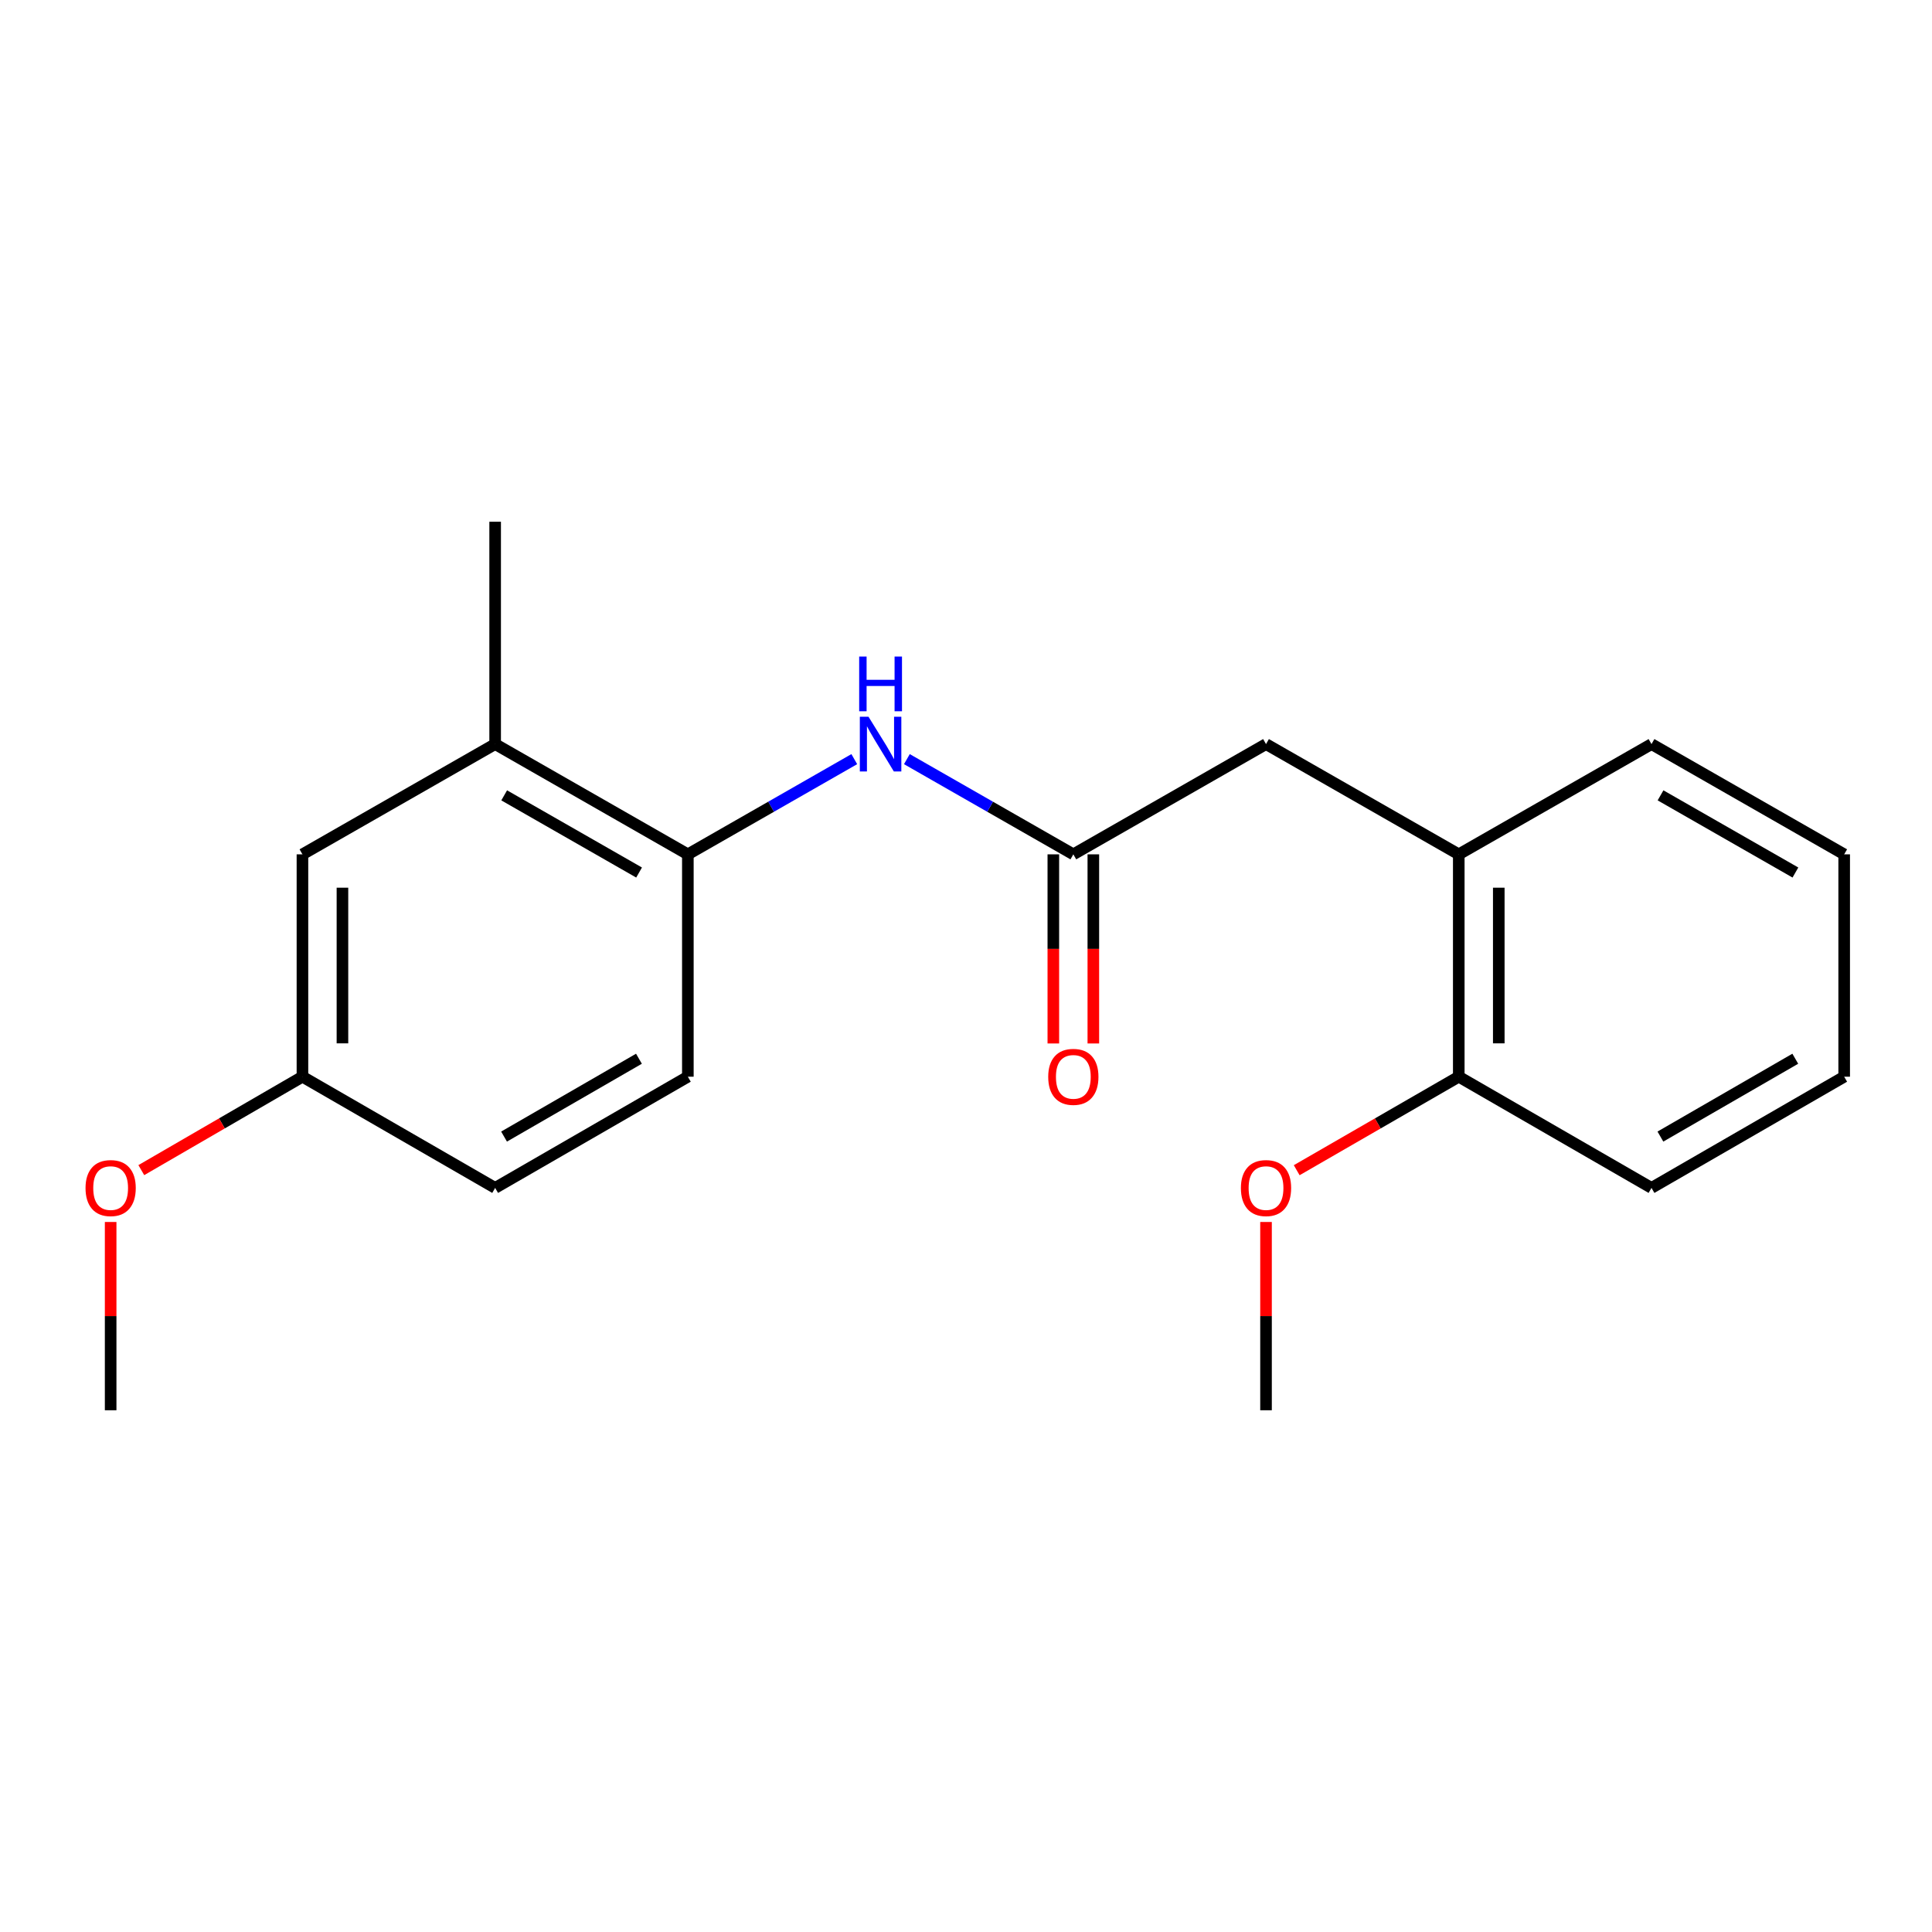 <?xml version='1.0' encoding='iso-8859-1'?>
<svg version='1.1' baseProfile='full'
              xmlns='http://www.w3.org/2000/svg'
                      xmlns:rdkit='http://www.rdkit.org/xml'
                      xmlns:xlink='http://www.w3.org/1999/xlink'
                  xml:space='preserve'
width='1000px' height='1000px' viewBox='0 0 1000 1000'>
<!-- END OF HEADER -->
<rect style='opacity:1.0;fill:#FFFFFF;stroke:none' width='1000' height='1000' x='0' y='0'> </rect>
<path class='bond-0' d='M 555.556,442.208 L 512.479,417.568' style='fill:none;fill-rule:evenodd;stroke:#000000;stroke-width:6px;stroke-linecap:butt;stroke-linejoin:miter;stroke-opacity:1' />
<path class='bond-0' d='M 512.479,417.568 L 469.402,392.927' style='fill:none;fill-rule:evenodd;stroke:#0000FF;stroke-width:6px;stroke-linecap:butt;stroke-linejoin:miter;stroke-opacity:1' />
<path class='bond-4' d='M 555.556,442.208 L 655.289,385.14' style='fill:none;fill-rule:evenodd;stroke:#000000;stroke-width:6px;stroke-linecap:butt;stroke-linejoin:miter;stroke-opacity:1' />
<path class='bond-6' d='M 545.203,442.208 L 545.203,491.154' style='fill:none;fill-rule:evenodd;stroke:#000000;stroke-width:6px;stroke-linecap:butt;stroke-linejoin:miter;stroke-opacity:1' />
<path class='bond-6' d='M 545.203,491.154 L 545.203,540.1' style='fill:none;fill-rule:evenodd;stroke:#FF0000;stroke-width:6px;stroke-linecap:butt;stroke-linejoin:miter;stroke-opacity:1' />
<path class='bond-6' d='M 565.909,442.208 L 565.909,491.154' style='fill:none;fill-rule:evenodd;stroke:#000000;stroke-width:6px;stroke-linecap:butt;stroke-linejoin:miter;stroke-opacity:1' />
<path class='bond-6' d='M 565.909,491.154 L 565.909,540.1' style='fill:none;fill-rule:evenodd;stroke:#FF0000;stroke-width:6px;stroke-linecap:butt;stroke-linejoin:miter;stroke-opacity:1' />
<path class='bond-1' d='M 442.175,392.928 L 399.104,417.568' style='fill:none;fill-rule:evenodd;stroke:#0000FF;stroke-width:6px;stroke-linecap:butt;stroke-linejoin:miter;stroke-opacity:1' />
<path class='bond-1' d='M 399.104,417.568 L 356.033,442.208' style='fill:none;fill-rule:evenodd;stroke:#000000;stroke-width:6px;stroke-linecap:butt;stroke-linejoin:miter;stroke-opacity:1' />
<path class='bond-2' d='M 356.033,442.208 L 256.288,385.14' style='fill:none;fill-rule:evenodd;stroke:#000000;stroke-width:6px;stroke-linecap:butt;stroke-linejoin:miter;stroke-opacity:1' />
<path class='bond-2' d='M 330.788,451.62 L 260.967,411.673' style='fill:none;fill-rule:evenodd;stroke:#000000;stroke-width:6px;stroke-linecap:butt;stroke-linejoin:miter;stroke-opacity:1' />
<path class='bond-8' d='M 356.033,442.208 L 356.033,557.298' style='fill:none;fill-rule:evenodd;stroke:#000000;stroke-width:6px;stroke-linecap:butt;stroke-linejoin:miter;stroke-opacity:1' />
<path class='bond-5' d='M 256.288,385.14 L 156.544,442.208' style='fill:none;fill-rule:evenodd;stroke:#000000;stroke-width:6px;stroke-linecap:butt;stroke-linejoin:miter;stroke-opacity:1' />
<path class='bond-13' d='M 256.288,385.14 L 256.288,270.05' style='fill:none;fill-rule:evenodd;stroke:#000000;stroke-width:6px;stroke-linecap:butt;stroke-linejoin:miter;stroke-opacity:1' />
<path class='bond-3' d='M 755.056,442.208 L 655.289,385.14' style='fill:none;fill-rule:evenodd;stroke:#000000;stroke-width:6px;stroke-linecap:butt;stroke-linejoin:miter;stroke-opacity:1' />
<path class='bond-7' d='M 755.056,442.208 L 755.056,557.298' style='fill:none;fill-rule:evenodd;stroke:#000000;stroke-width:6px;stroke-linecap:butt;stroke-linejoin:miter;stroke-opacity:1' />
<path class='bond-7' d='M 775.762,459.471 L 775.762,540.034' style='fill:none;fill-rule:evenodd;stroke:#000000;stroke-width:6px;stroke-linecap:butt;stroke-linejoin:miter;stroke-opacity:1' />
<path class='bond-14' d='M 755.056,442.208 L 854.812,385.14' style='fill:none;fill-rule:evenodd;stroke:#000000;stroke-width:6px;stroke-linecap:butt;stroke-linejoin:miter;stroke-opacity:1' />
<path class='bond-21' d='M 156.544,442.208 L 156.544,557.298' style='fill:none;fill-rule:evenodd;stroke:#000000;stroke-width:6px;stroke-linecap:butt;stroke-linejoin:miter;stroke-opacity:1' />
<path class='bond-21' d='M 177.249,459.471 L 177.249,540.034' style='fill:none;fill-rule:evenodd;stroke:#000000;stroke-width:6px;stroke-linecap:butt;stroke-linejoin:miter;stroke-opacity:1' />
<path class='bond-11' d='M 755.056,557.298 L 713.113,581.498' style='fill:none;fill-rule:evenodd;stroke:#000000;stroke-width:6px;stroke-linecap:butt;stroke-linejoin:miter;stroke-opacity:1' />
<path class='bond-11' d='M 713.113,581.498 L 671.169,605.698' style='fill:none;fill-rule:evenodd;stroke:#FF0000;stroke-width:6px;stroke-linecap:butt;stroke-linejoin:miter;stroke-opacity:1' />
<path class='bond-15' d='M 755.056,557.298 L 854.812,614.86' style='fill:none;fill-rule:evenodd;stroke:#000000;stroke-width:6px;stroke-linecap:butt;stroke-linejoin:miter;stroke-opacity:1' />
<path class='bond-10' d='M 356.033,557.298 L 256.288,614.86' style='fill:none;fill-rule:evenodd;stroke:#000000;stroke-width:6px;stroke-linecap:butt;stroke-linejoin:miter;stroke-opacity:1' />
<path class='bond-10' d='M 330.721,547.998 L 260.9,588.292' style='fill:none;fill-rule:evenodd;stroke:#000000;stroke-width:6px;stroke-linecap:butt;stroke-linejoin:miter;stroke-opacity:1' />
<path class='bond-9' d='M 156.544,557.298 L 256.288,614.86' style='fill:none;fill-rule:evenodd;stroke:#000000;stroke-width:6px;stroke-linecap:butt;stroke-linejoin:miter;stroke-opacity:1' />
<path class='bond-12' d='M 156.544,557.298 L 114.842,581.478' style='fill:none;fill-rule:evenodd;stroke:#000000;stroke-width:6px;stroke-linecap:butt;stroke-linejoin:miter;stroke-opacity:1' />
<path class='bond-12' d='M 114.842,581.478 L 73.14,605.658' style='fill:none;fill-rule:evenodd;stroke:#FF0000;stroke-width:6px;stroke-linecap:butt;stroke-linejoin:miter;stroke-opacity:1' />
<path class='bond-16' d='M 655.289,632.497 L 655.289,681.223' style='fill:none;fill-rule:evenodd;stroke:#FF0000;stroke-width:6px;stroke-linecap:butt;stroke-linejoin:miter;stroke-opacity:1' />
<path class='bond-16' d='M 655.289,681.223 L 655.289,729.95' style='fill:none;fill-rule:evenodd;stroke:#000000;stroke-width:6px;stroke-linecap:butt;stroke-linejoin:miter;stroke-opacity:1' />
<path class='bond-17' d='M 57.271,632.497 L 57.271,681.223' style='fill:none;fill-rule:evenodd;stroke:#FF0000;stroke-width:6px;stroke-linecap:butt;stroke-linejoin:miter;stroke-opacity:1' />
<path class='bond-17' d='M 57.271,681.223 L 57.271,729.95' style='fill:none;fill-rule:evenodd;stroke:#000000;stroke-width:6px;stroke-linecap:butt;stroke-linejoin:miter;stroke-opacity:1' />
<path class='bond-18' d='M 854.812,385.14 L 954.545,442.208' style='fill:none;fill-rule:evenodd;stroke:#000000;stroke-width:6px;stroke-linecap:butt;stroke-linejoin:miter;stroke-opacity:1' />
<path class='bond-18' d='M 859.489,411.672 L 929.302,451.619' style='fill:none;fill-rule:evenodd;stroke:#000000;stroke-width:6px;stroke-linecap:butt;stroke-linejoin:miter;stroke-opacity:1' />
<path class='bond-20' d='M 854.812,614.86 L 954.545,557.298' style='fill:none;fill-rule:evenodd;stroke:#000000;stroke-width:6px;stroke-linecap:butt;stroke-linejoin:miter;stroke-opacity:1' />
<path class='bond-20' d='M 859.422,588.292 L 929.235,547.999' style='fill:none;fill-rule:evenodd;stroke:#000000;stroke-width:6px;stroke-linecap:butt;stroke-linejoin:miter;stroke-opacity:1' />
<path class='bond-19' d='M 954.545,442.208 L 954.545,557.298' style='fill:none;fill-rule:evenodd;stroke:#000000;stroke-width:6px;stroke-linecap:butt;stroke-linejoin:miter;stroke-opacity:1' />
<path  class='atom-1' d='M 449.529 370.98
L 458.809 385.98
Q 459.729 387.46, 461.209 390.14
Q 462.689 392.82, 462.769 392.98
L 462.769 370.98
L 466.529 370.98
L 466.529 399.3
L 462.649 399.3
L 452.689 382.9
Q 451.529 380.98, 450.289 378.78
Q 449.089 376.58, 448.729 375.9
L 448.729 399.3
L 445.049 399.3
L 445.049 370.98
L 449.529 370.98
' fill='#0000FF'/>
<path  class='atom-1' d='M 444.709 339.828
L 448.549 339.828
L 448.549 351.868
L 463.029 351.868
L 463.029 339.828
L 466.869 339.828
L 466.869 368.148
L 463.029 368.148
L 463.029 355.068
L 448.549 355.068
L 448.549 368.148
L 444.709 368.148
L 444.709 339.828
' fill='#0000FF'/>
<path  class='atom-7' d='M 542.556 557.378
Q 542.556 550.578, 545.916 546.778
Q 549.276 542.978, 555.556 542.978
Q 561.836 542.978, 565.196 546.778
Q 568.556 550.578, 568.556 557.378
Q 568.556 564.258, 565.156 568.178
Q 561.756 572.058, 555.556 572.058
Q 549.316 572.058, 545.916 568.178
Q 542.556 564.298, 542.556 557.378
M 555.556 568.858
Q 559.876 568.858, 562.196 565.978
Q 564.556 563.058, 564.556 557.378
Q 564.556 551.818, 562.196 549.018
Q 559.876 546.178, 555.556 546.178
Q 551.236 546.178, 548.876 548.978
Q 546.556 551.778, 546.556 557.378
Q 546.556 563.098, 548.876 565.978
Q 551.236 568.858, 555.556 568.858
' fill='#FF0000'/>
<path  class='atom-12' d='M 642.289 614.94
Q 642.289 608.14, 645.649 604.34
Q 649.009 600.54, 655.289 600.54
Q 661.569 600.54, 664.929 604.34
Q 668.289 608.14, 668.289 614.94
Q 668.289 621.82, 664.889 625.74
Q 661.489 629.62, 655.289 629.62
Q 649.049 629.62, 645.649 625.74
Q 642.289 621.86, 642.289 614.94
M 655.289 626.42
Q 659.609 626.42, 661.929 623.54
Q 664.289 620.62, 664.289 614.94
Q 664.289 609.38, 661.929 606.58
Q 659.609 603.74, 655.289 603.74
Q 650.969 603.74, 648.609 606.54
Q 646.289 609.34, 646.289 614.94
Q 646.289 620.66, 648.609 623.54
Q 650.969 626.42, 655.289 626.42
' fill='#FF0000'/>
<path  class='atom-13' d='M 44.271 614.94
Q 44.271 608.14, 47.631 604.34
Q 50.991 600.54, 57.271 600.54
Q 63.551 600.54, 66.911 604.34
Q 70.271 608.14, 70.271 614.94
Q 70.271 621.82, 66.871 625.74
Q 63.471 629.62, 57.271 629.62
Q 51.031 629.62, 47.631 625.74
Q 44.271 621.86, 44.271 614.94
M 57.271 626.42
Q 61.591 626.42, 63.911 623.54
Q 66.271 620.62, 66.271 614.94
Q 66.271 609.38, 63.911 606.58
Q 61.591 603.74, 57.271 603.74
Q 52.951 603.74, 50.591 606.54
Q 48.271 609.34, 48.271 614.94
Q 48.271 620.66, 50.591 623.54
Q 52.951 626.42, 57.271 626.42
' fill='#FF0000'/>
</svg>
